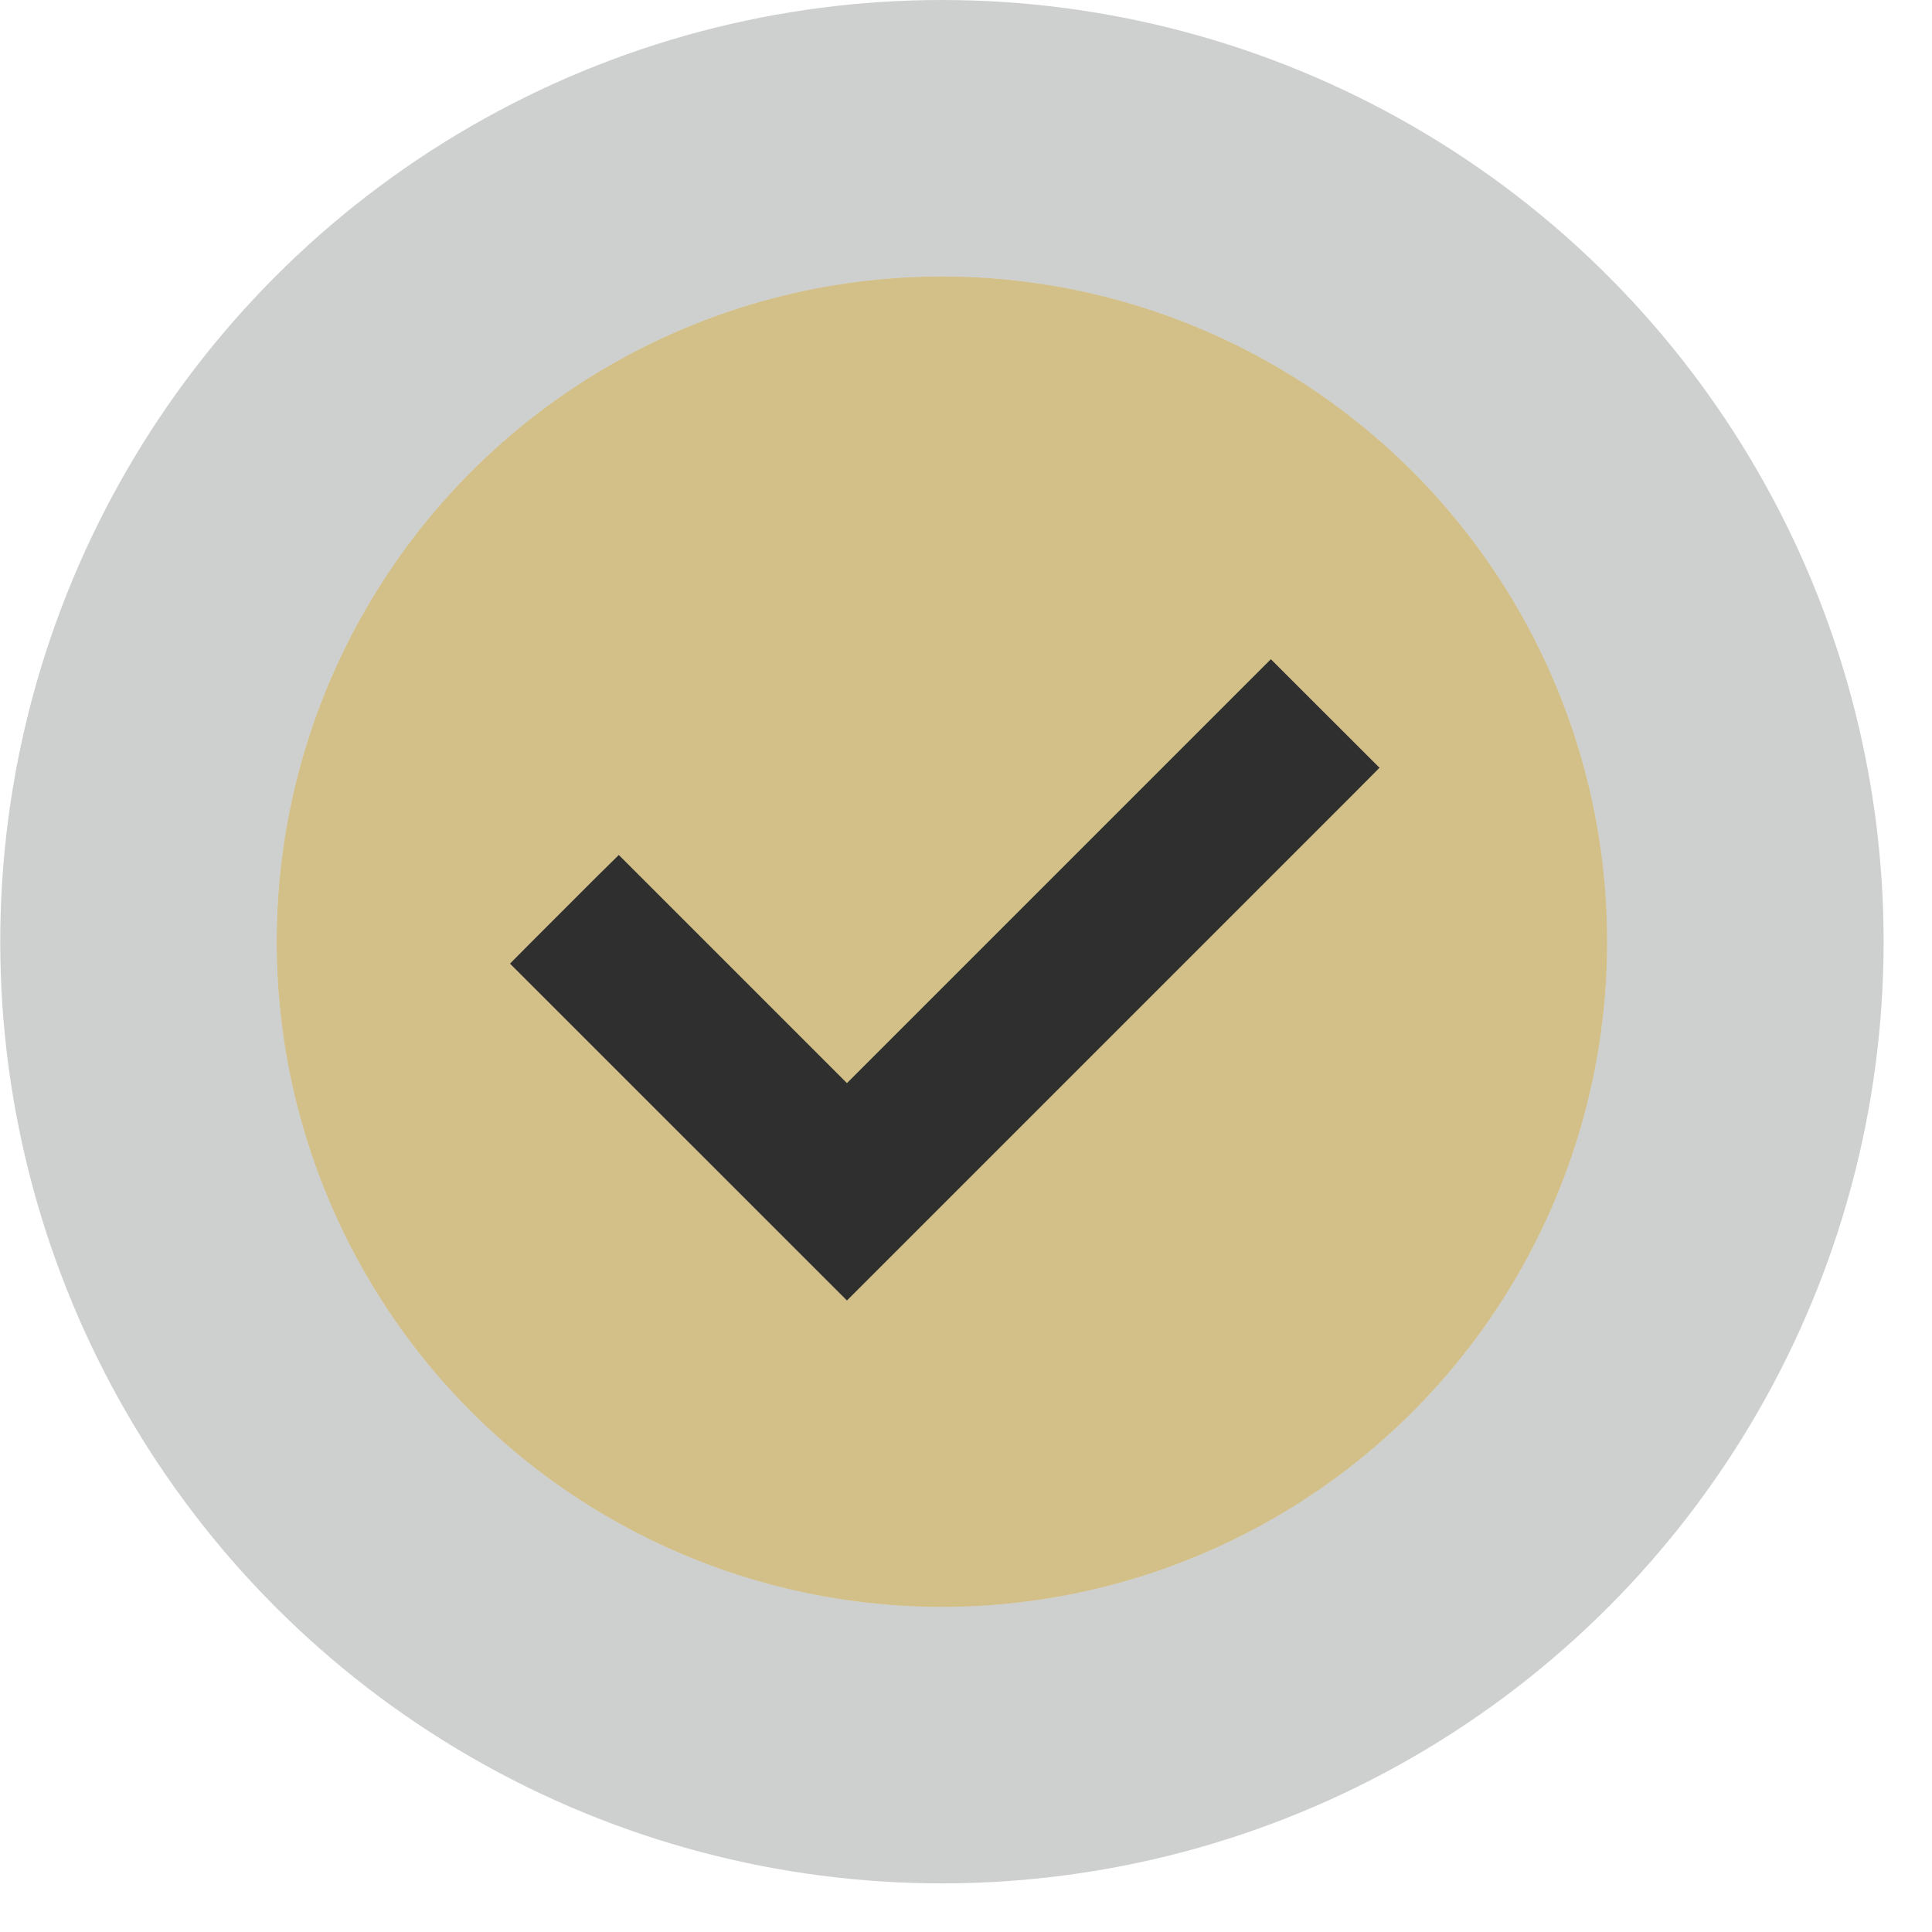 <svg width="24" height="24" viewBox="0 0 24 24" fill="none" xmlns="http://www.w3.org/2000/svg">
<circle cx="11.701" cy="11.698" r="8.264" fill="#D3C089"/>
<circle cx="11.701" cy="11.698" r="9.981" stroke="#3F4040" stroke-opacity="0.25" stroke-width="3.434"/>
<path d="M15.922 8.594L16.732 9.403L16.867 9.538L16.732 9.674L10.656 15.75L10.521 15.885L6.605 11.97L6.74 11.834L7.55 11.024L7.686 10.89L10.521 13.725L15.652 8.594L15.787 8.459L15.922 8.594Z" fill="#2F2F2F" stroke="#2F2F2F" stroke-width="0.382"/>
</svg>
